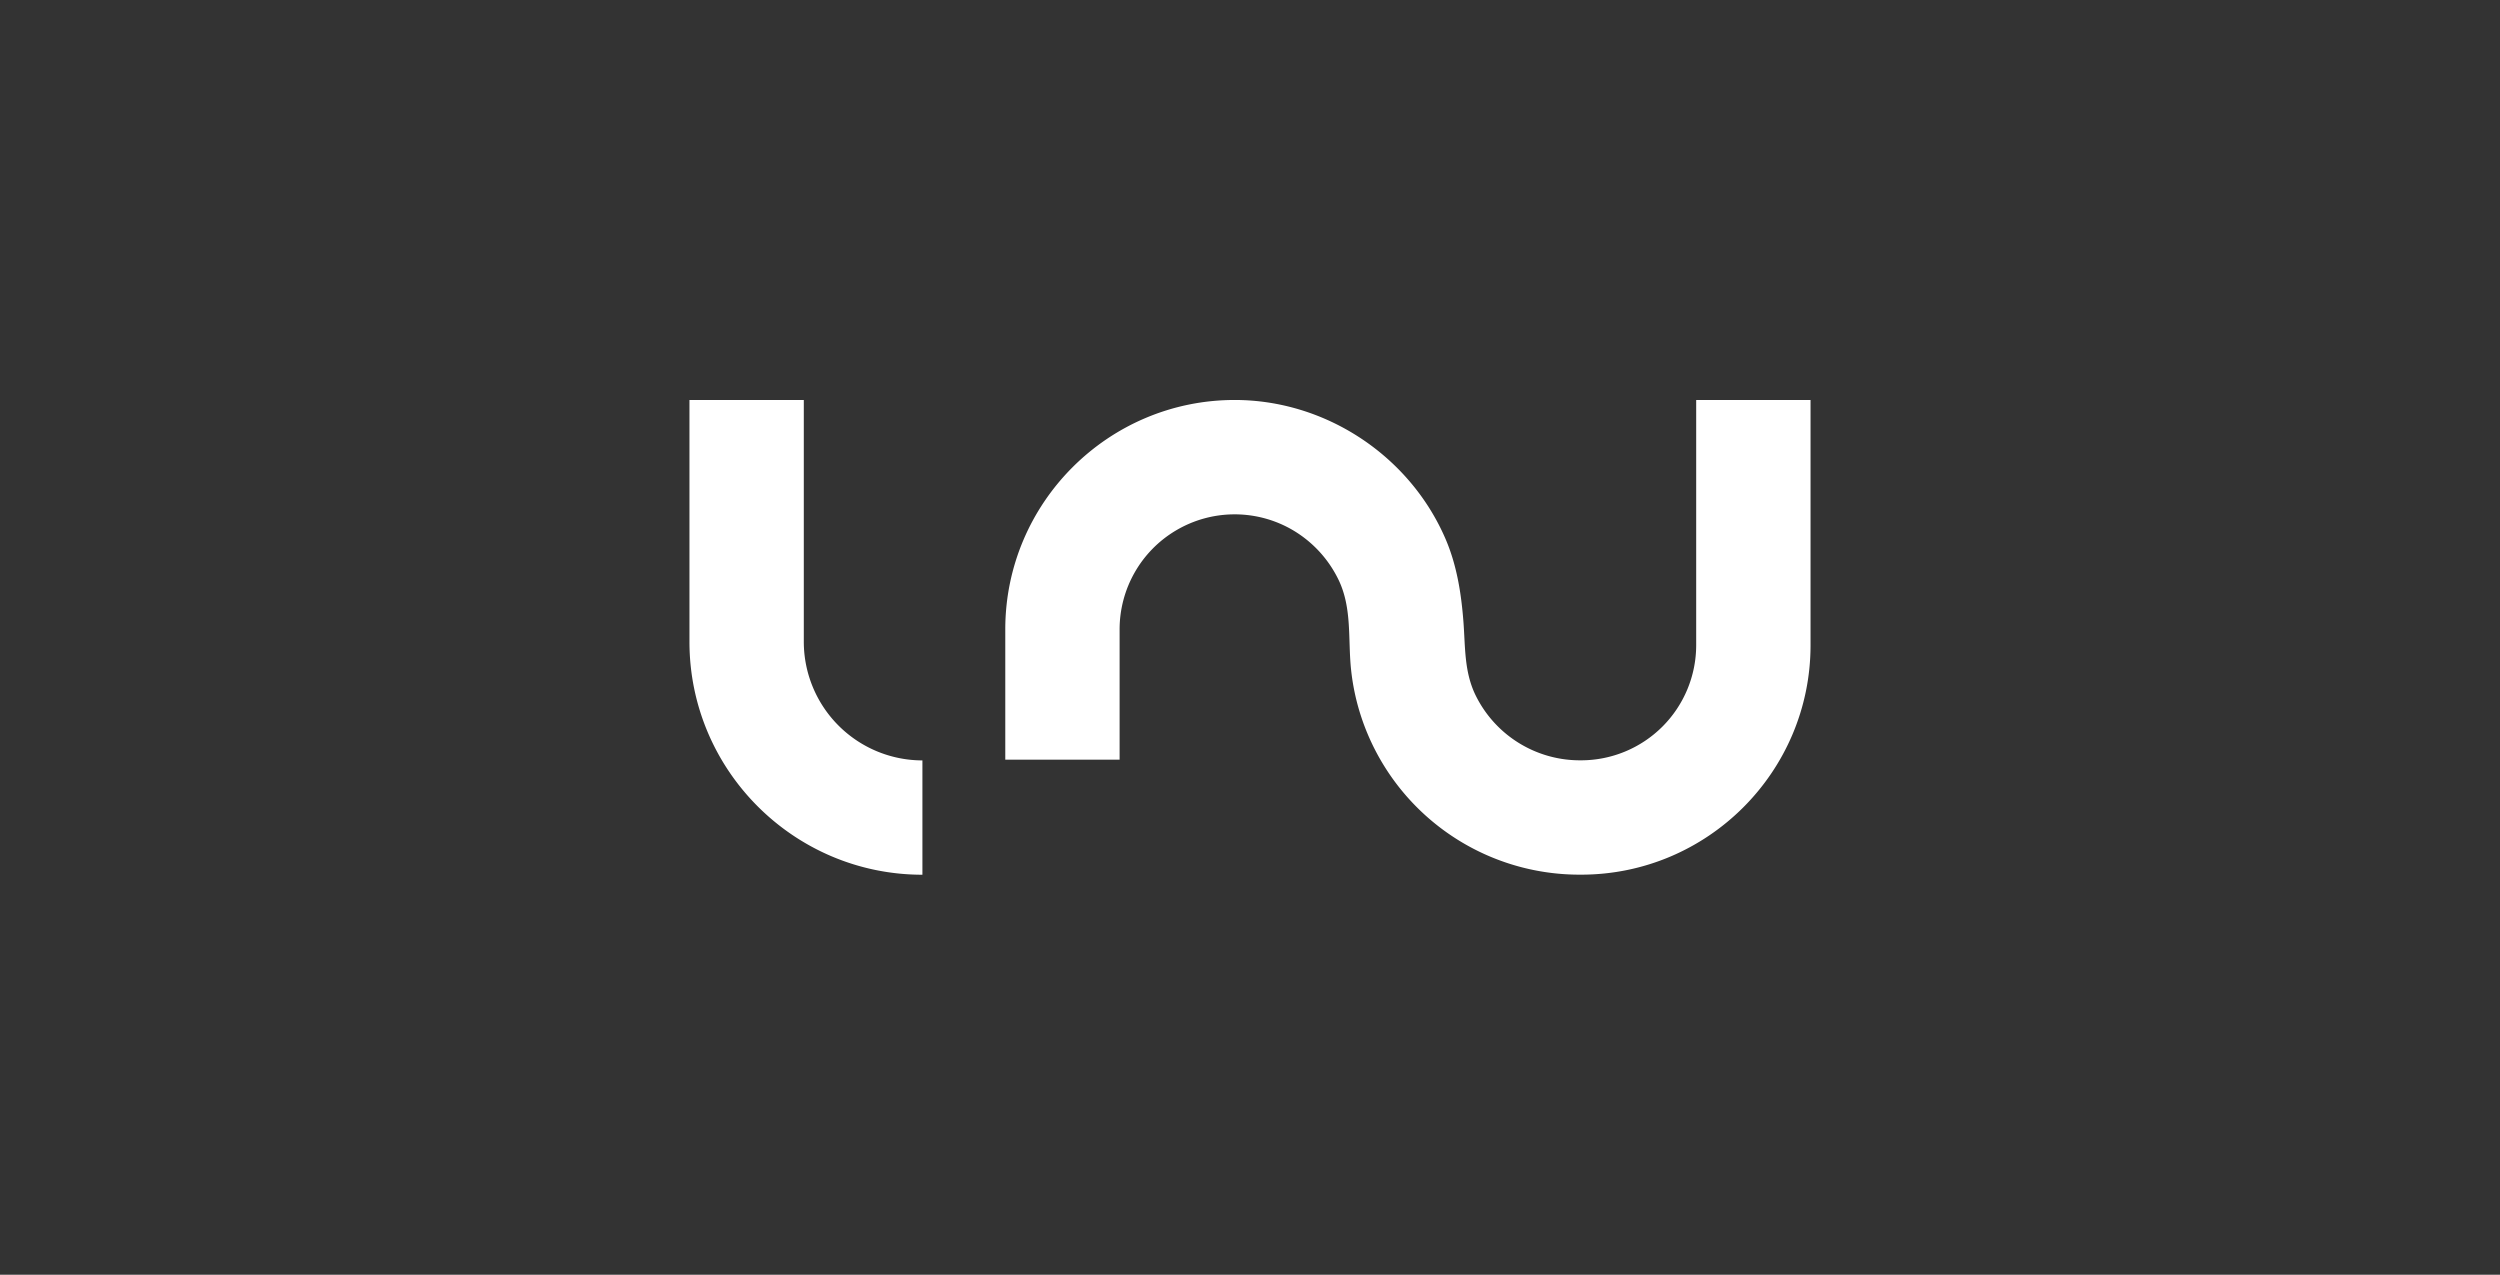 <svg id="Layer_1" data-name="Layer 1" xmlns="http://www.w3.org/2000/svg" viewBox="0 0 1703.03 868.36"><rect x="0" y="0" width="1703.03" height="868.36" fill="#333333" stroke="none"/><defs><style>.cls-1{fill:#fff;}</style></defs><path class="cls-1" d="M628.36,595.88c-87.51,0-158.69-71.18-158.69-158.68V272.47h77.89V437.2A80.89,80.89,0,0,0,628.36,518Z"/><path class="cls-1" d="M1077.07,595.83h-1.3A156.58,156.58,0,0,1,927.22,488.14a154.74,154.74,0,0,1-6.83-31.77c-2.22-20.69.76-41.68-8.37-61A79.3,79.3,0,0,0,878.69,360a78.38,78.38,0,0,0-116,68.78v88.72H684.81V428.76c0-86.18,70.11-156.29,156.29-156.29,61.86,0,119.24,37.95,143.66,94.76,7.65,17.81,10.66,37,12.14,56.21,1.32,17.25.47,33.84,8.1,49.8a79.15,79.15,0,0,0,70.77,44.7h1.3a78.48,78.48,0,0,0,78.39-78.39V272.47h77.9V439.55C1233.36,525.72,1163.25,595.83,1077.07,595.83Z"/></svg>